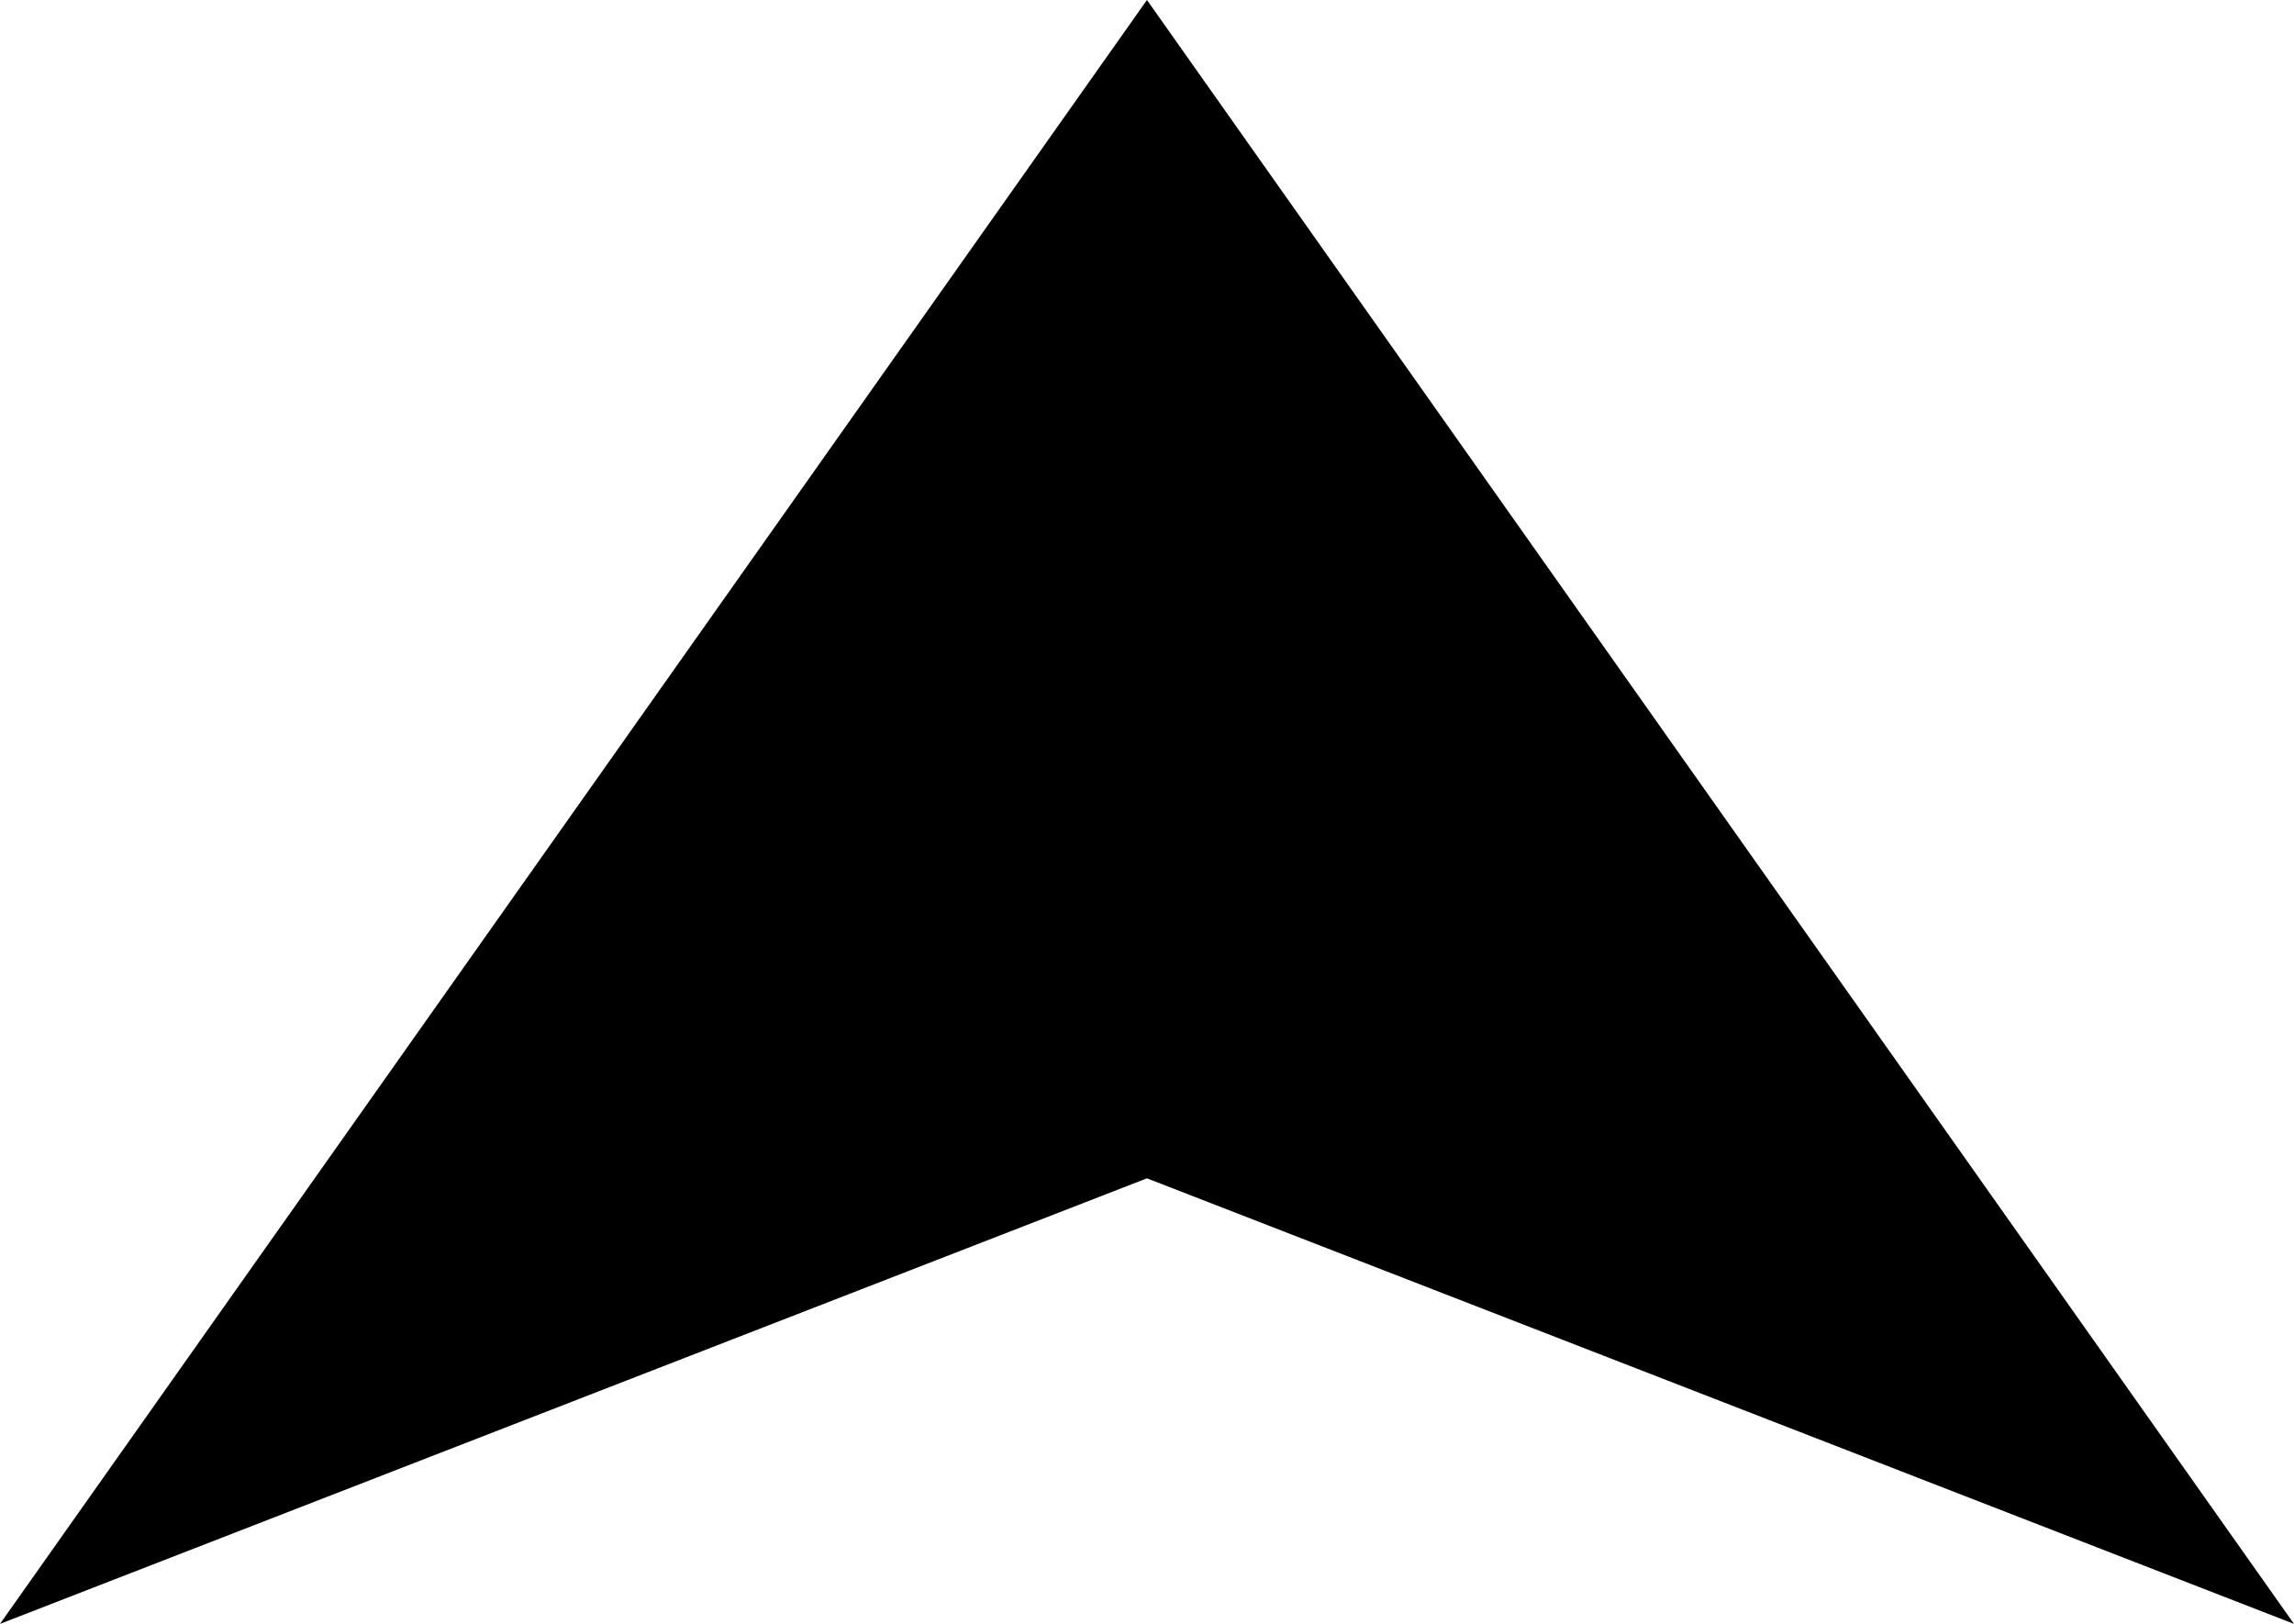 <svg xmlns="http://www.w3.org/2000/svg" width="23.681" height="16.765" viewBox="0 0 23.681 16.765">
  <path id="Path_141" data-name="Path 141" d="M13025.043,2733.11l-11.841-16.765-11.84,16.765,11.84-4.6" transform="translate(-13001.362 -2716.345)"/>
</svg>
